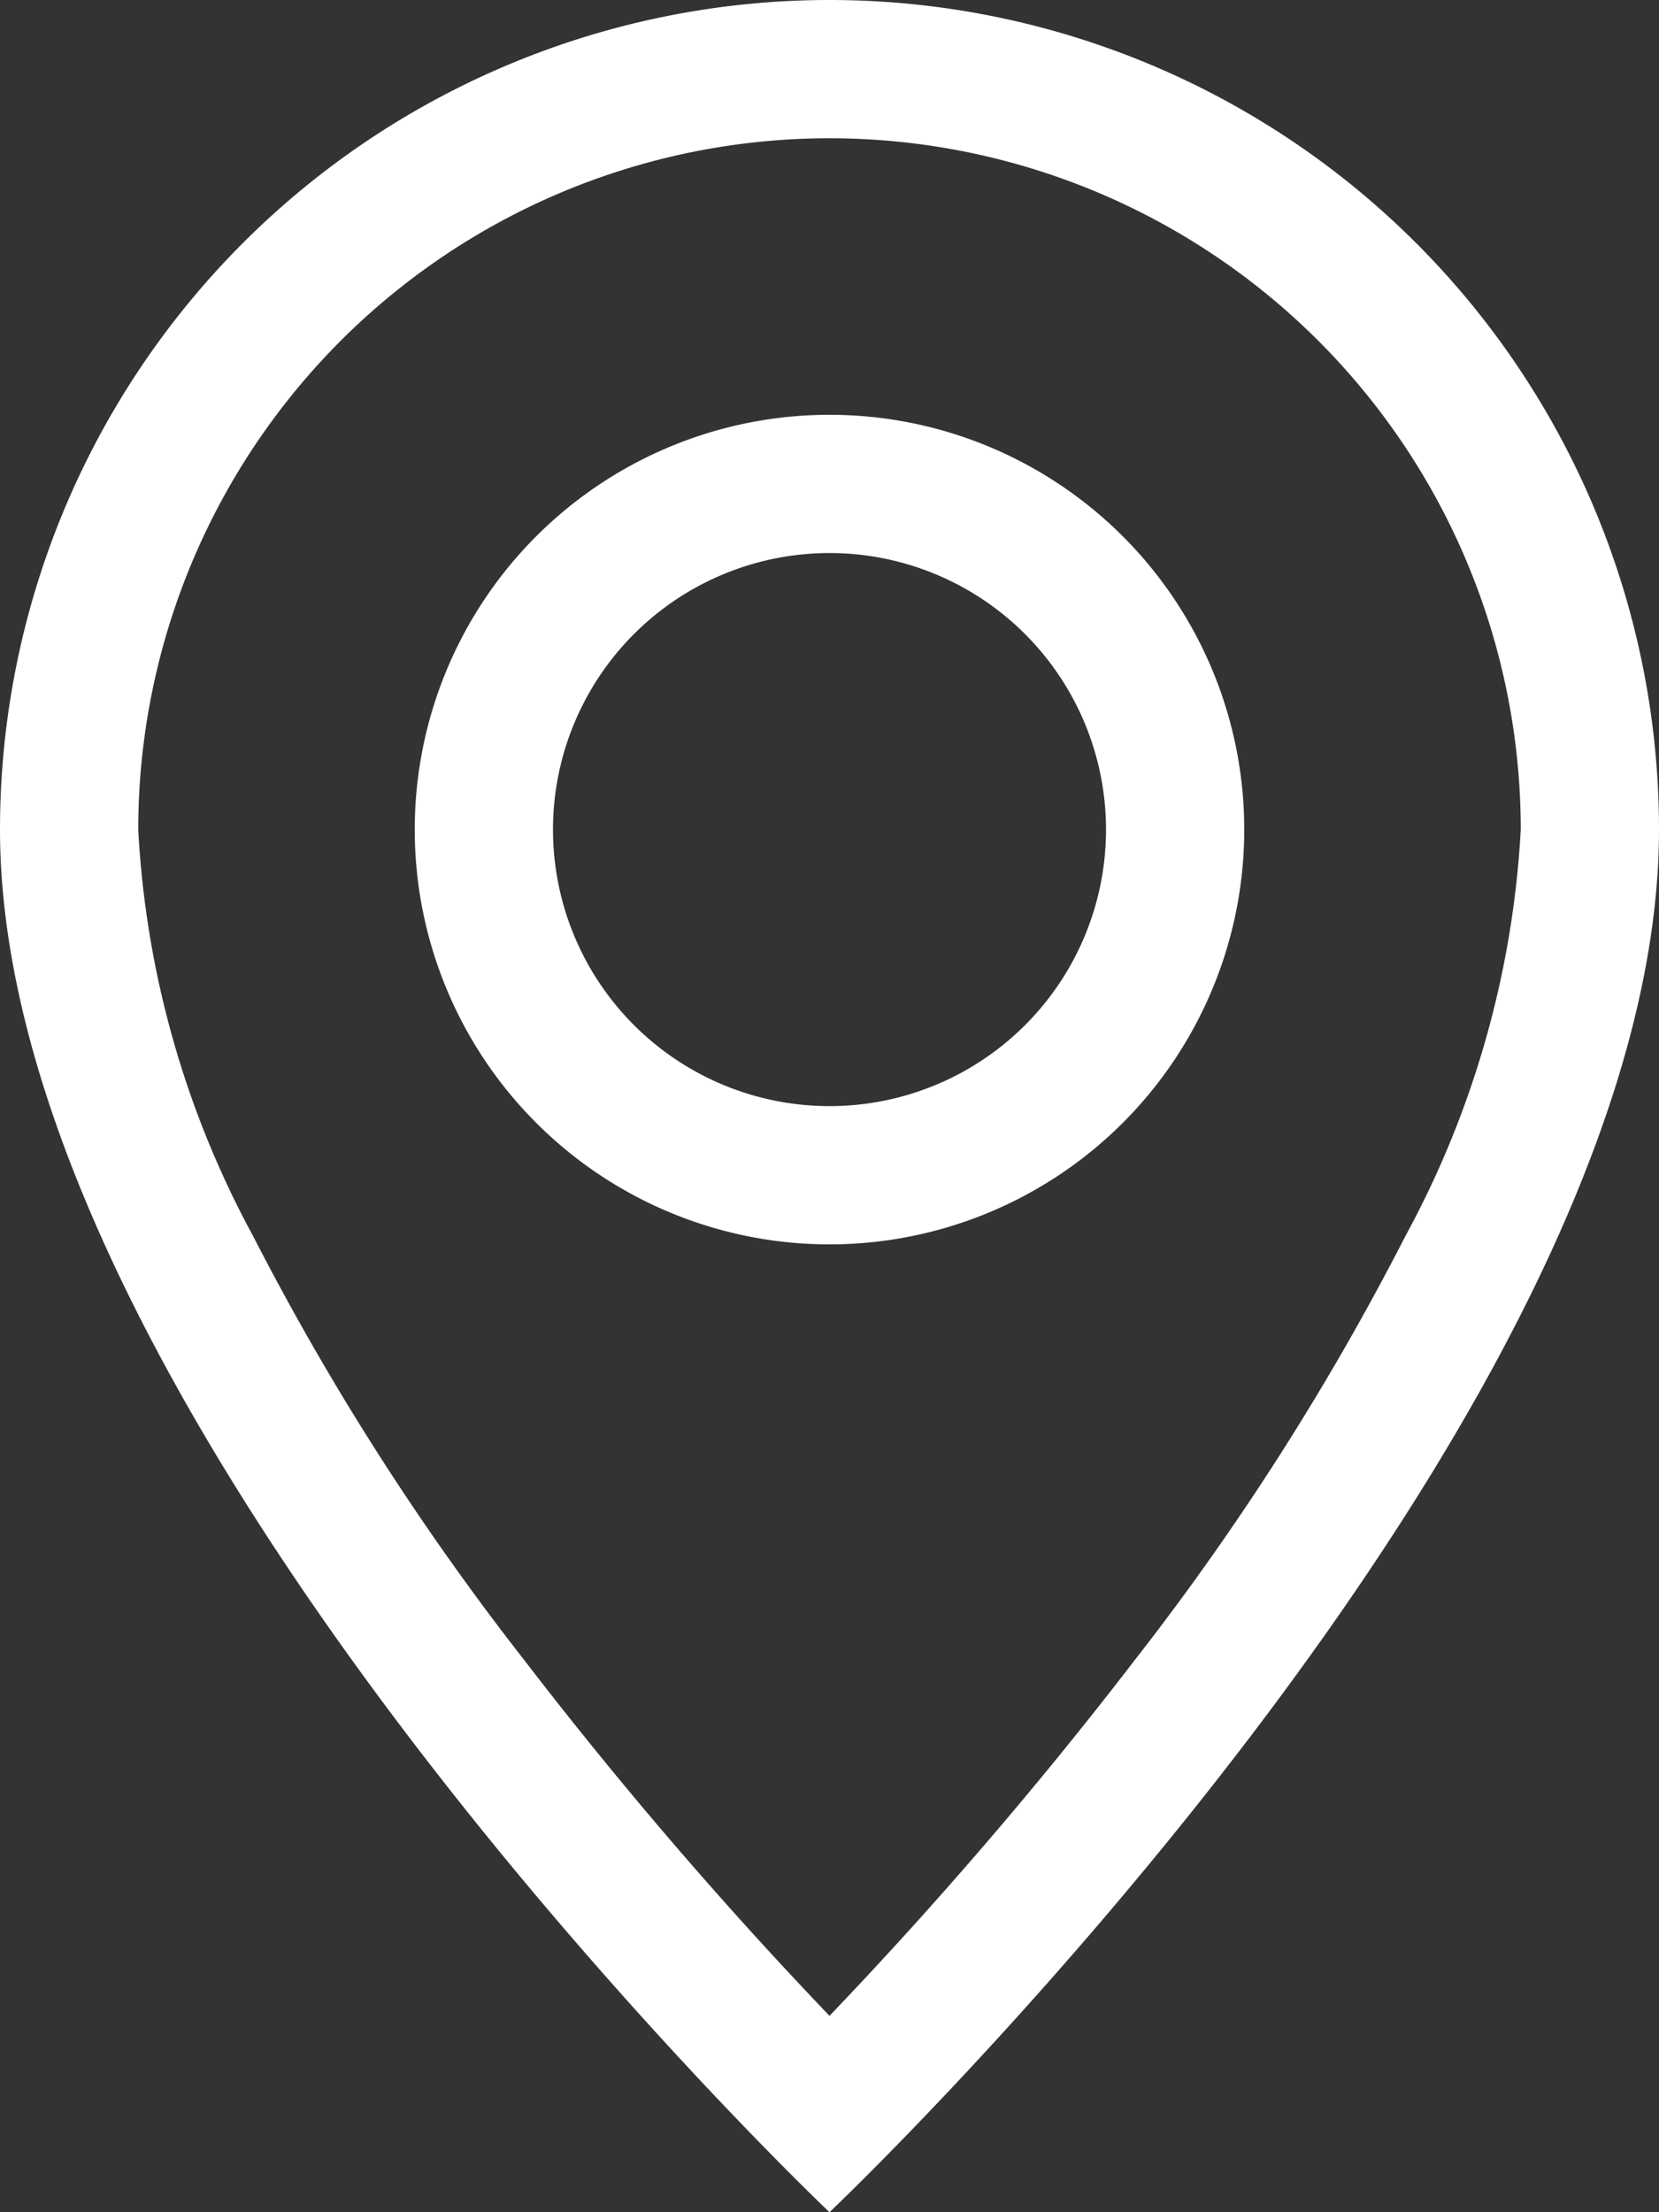 <svg xmlns="http://www.w3.org/2000/svg" width="16.5" height="22" viewBox="0 0 16.5 22">
  <rect x="0" y="0" width="16.5" height="22" fill="#333333" stroke="none"/>
  <g id="Icon_Standort_Kontur" transform="translate(-2)">
    <path id="Path_41" data-name="Path 41" d="M15.978,12.292a26.436,26.436,0,0,1-2.695,4.221,43.157,43.157,0,0,1-3.033,3.534,43.157,43.157,0,0,1-3.033-3.534,26.435,26.435,0,0,1-2.7-4.221A9.513,9.513,0,0,1,3.375,8.25a6.875,6.875,0,0,1,13.75,0A9.533,9.533,0,0,1,15.978,12.292ZM10.25,22S18.5,14.182,18.5,8.25A8.25,8.25,0,0,0,2,8.25C2,14.182,10.25,22,10.25,22Z" fill="#fff"/>
    <path id="Path_42" data-name="Path 42" d="M9.125,9.875a2.75,2.75,0,1,1,2.75-2.75A2.749,2.749,0,0,1,9.125,9.875Zm0,1.375A4.125,4.125,0,1,0,5,7.125,4.125,4.125,0,0,0,9.125,11.25Z" transform="translate(1.125 1.125)" fill="#fff"/>
  </g>
</svg>
